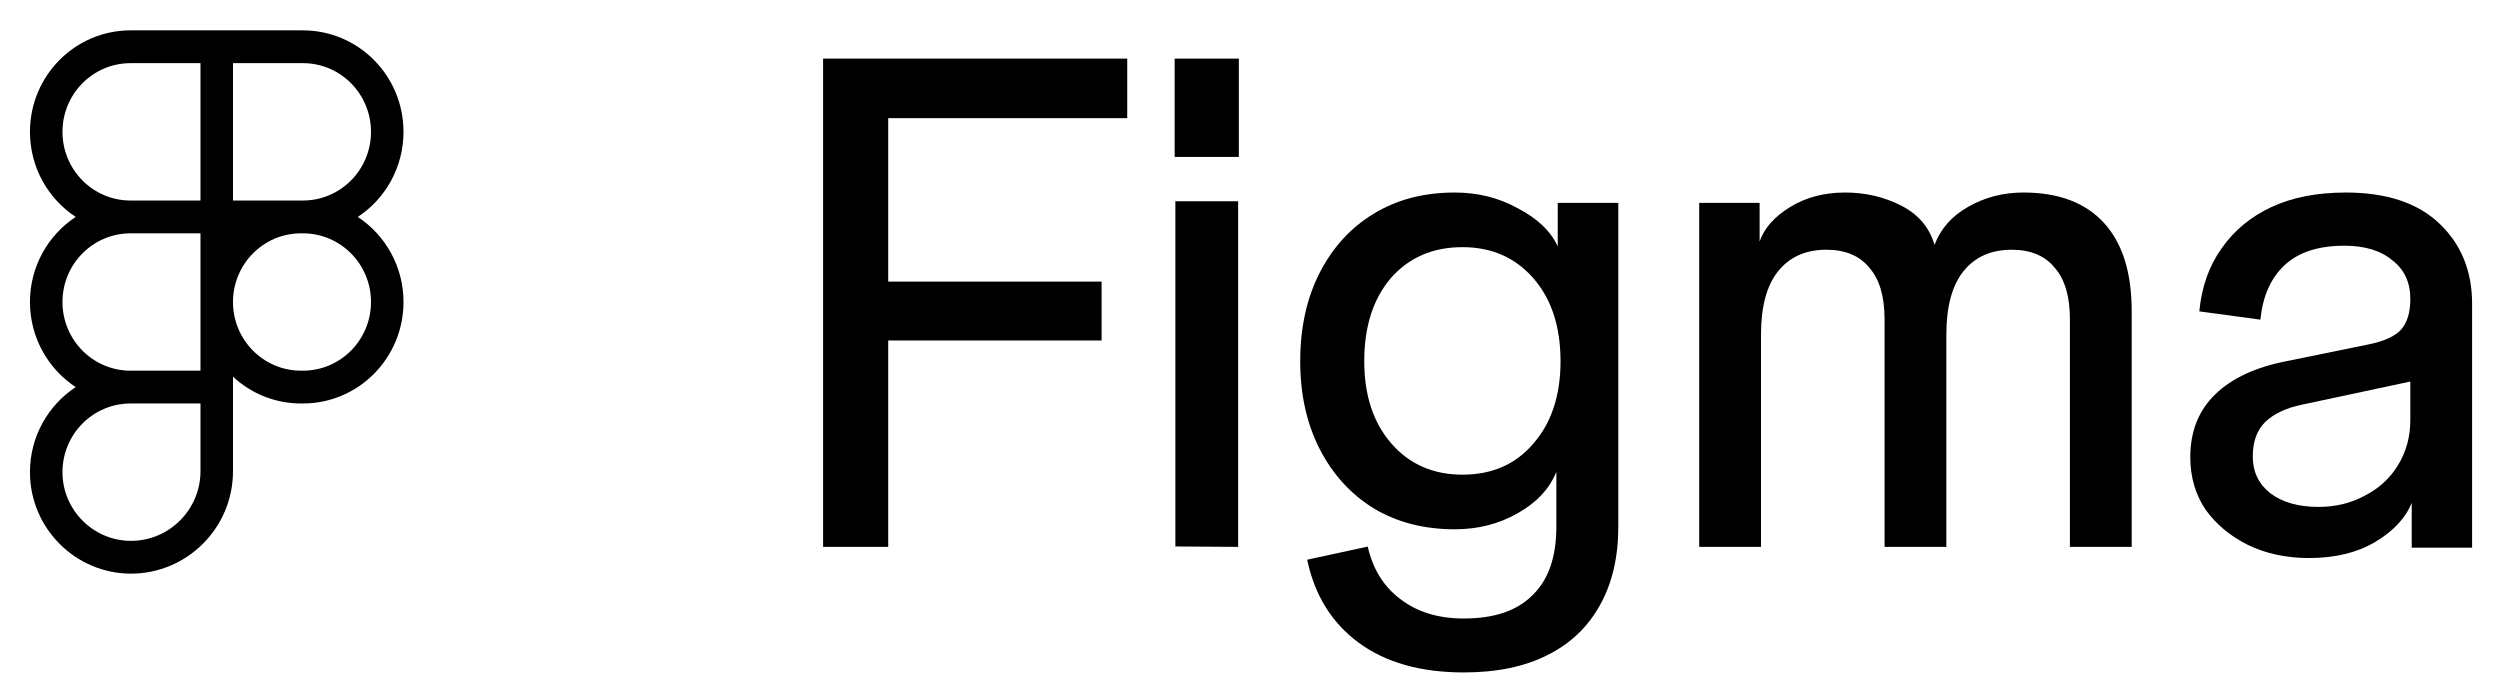 <svg width="896" height="251" viewBox="79 212 896 251" fill="none" xmlns="http://www.w3.org/2000/svg">
<path d="M906.539 412C898.413 412 891.115 410.431 884.648 407.295C878.345 404.158 873.287 399.948 869.472 394.665C865.824 389.217 864 382.943 864 375.844C864 366.6 866.986 359.088 872.955 353.309C878.926 347.531 887.467 343.57 898.578 341.423L927.684 335.479C933.489 334.324 937.47 332.508 939.625 330.031C941.781 327.555 942.86 323.924 942.86 319.136L945.845 348.109L904.052 357.024C898.413 358.179 894.018 360.243 890.867 363.215C887.882 366.187 886.39 370.314 886.39 375.597C886.39 381.046 888.462 385.42 892.609 388.722C896.919 392.024 902.725 393.675 910.022 393.675C915.993 393.675 921.465 392.354 926.44 389.712C931.582 387.071 935.562 383.438 938.382 378.817C941.366 374.029 942.86 368.581 942.86 362.472V319.136C942.86 313.192 940.704 308.57 936.391 305.267C932.246 301.801 926.524 300.067 919.226 300.067C909.939 300.067 902.808 302.379 897.833 307.001C892.856 311.624 889.955 318.144 889.126 326.565L867.234 323.594C868.063 314.843 870.716 307.331 875.194 301.059C879.672 294.619 885.643 289.667 893.106 286.2C900.569 282.732 909.442 281 919.724 281C934.318 281 945.513 284.714 953.307 292.143C961.102 299.572 965 309.148 965 320.868V408.285H943.357V392.189C941.201 397.637 936.806 402.342 930.172 406.305C923.704 410.101 915.826 412 906.539 412Z" fill="black"/>
<path d="M688 408V284.706H709.645V298.543C711.303 293.766 714.953 289.647 720.593 286.189C726.231 282.729 732.783 281 740.247 281C747.545 281 754.263 282.564 760.4 285.693C766.537 288.824 770.518 293.519 772.342 299.778C774.498 294.013 778.479 289.483 784.284 286.189C790.256 282.729 796.89 281 804.188 281C816.794 281 826.414 284.623 833.049 291.871C839.683 299.119 843 309.661 843 323.498V408H820.857V326.463C820.857 318.226 819.033 312.05 815.384 307.931C811.901 303.649 806.759 301.508 799.959 301.508C792.495 301.508 786.69 304.143 782.542 309.414C778.562 314.52 776.572 322.015 776.572 331.899V408H754.428V326.463C754.428 318.226 752.604 312.05 748.955 307.931C745.472 303.649 740.329 301.508 733.53 301.508C726.066 301.508 720.26 304.143 716.113 309.414C712.132 314.52 710.143 322.015 710.143 331.899V408H688Z" fill="black"/>
<path d="M603.622 453C588.156 453 575.599 449.448 565.953 442.343C556.308 435.238 550.156 425.325 547.495 412.602L569.197 407.893C571.026 415.989 574.935 422.268 580.921 426.73C586.908 431.356 594.475 433.669 603.622 433.669C614.597 433.669 622.829 430.859 628.317 425.242C633.971 419.79 636.799 411.611 636.799 400.706V381.127C634.304 387.24 629.647 392.197 622.829 395.996C616.177 399.797 608.693 401.698 600.378 401.698C589.402 401.698 579.758 399.219 571.442 394.263C563.127 389.141 556.641 382.036 551.985 372.948C547.328 363.861 545 353.368 545 341.473C545 329.411 547.328 318.837 551.985 309.749C556.641 300.661 563.044 293.64 571.192 288.683C579.508 283.561 589.236 281 600.378 281C608.693 281 616.26 282.899 623.079 286.7C630.063 290.334 634.803 294.878 637.298 300.33V284.717H659V400.706C659 411.611 656.838 420.946 652.514 428.713C648.19 436.643 641.871 442.674 633.555 446.805C625.407 450.934 615.428 453 603.622 453ZM603.122 382.118C613.766 382.118 622.248 378.4 628.567 370.965C635.053 363.529 638.295 353.7 638.295 341.473C638.295 329.081 635.053 319.167 628.567 311.732C622.08 304.297 613.599 300.578 603.122 300.578C592.479 300.578 583.915 304.297 577.428 311.732C571.109 319.167 567.95 329.081 567.95 341.473C567.95 353.7 571.192 363.529 577.678 370.965C584.165 378.4 592.646 382.118 603.122 382.118Z" fill="black"/>
<path d="M500.252 407.855V284.134H522.748V408L500.252 407.855ZM500 268.248V233H523V268.248H500Z" fill="black"/>
<path d="M374 408V233H397.339V408H374ZM378.718 334.029V312.928H473.813V334.029H378.718ZM378.718 254.347V233H483V254.347H378.718Z" fill="black"/>
<path fill-rule="evenodd" clip-rule="evenodd" d="M106.137 289.744C96.266 283.256 89.74 272.022 89.74 259.251C89.74 239.165 105.882 222.881 125.793 222.881H187.563C207.474 222.881 223.615 239.165 223.615 259.251C223.615 272.022 217.09 283.256 207.219 289.744C217.09 296.233 223.615 307.467 223.615 320.238C223.615 340.324 207.474 356.607 187.563 356.607H186.906C177.494 356.607 168.924 352.969 162.503 347.01V380.893C162.503 401.204 146.008 417.594 125.956 417.594C106.086 417.594 89.74 401.352 89.74 381.225C89.74 368.453 96.266 357.22 106.136 350.731C96.266 344.243 89.74 333.009 89.74 320.238C89.74 307.467 96.266 296.233 106.137 289.744ZM162.503 320.238C162.503 333.834 173.429 344.855 186.906 344.855H187.563C201.04 344.855 211.966 333.834 211.966 320.238C211.966 306.642 201.04 295.621 187.563 295.621H186.906C173.429 295.621 162.503 306.642 162.503 320.238ZM150.853 295.621H125.793C112.316 295.621 101.39 306.642 101.39 320.238C101.39 333.806 112.272 344.81 125.711 344.855H125.749H150.853V295.621ZM125.793 356.607C125.766 356.607 125.738 356.607 125.711 356.607C112.272 356.652 101.39 367.656 101.39 381.225C101.39 394.779 112.438 405.842 125.956 405.842C139.656 405.842 150.853 394.631 150.853 380.893V356.607H125.793ZM150.853 283.868H125.793C112.316 283.868 101.39 272.847 101.39 259.251C101.39 245.655 112.316 234.634 125.793 234.634H150.853V283.868ZM187.563 283.868H162.503V234.634H187.563C201.04 234.634 211.966 245.655 211.966 259.251C211.966 272.847 201.04 283.868 187.563 283.868Z" fill="black"/>
</svg>
